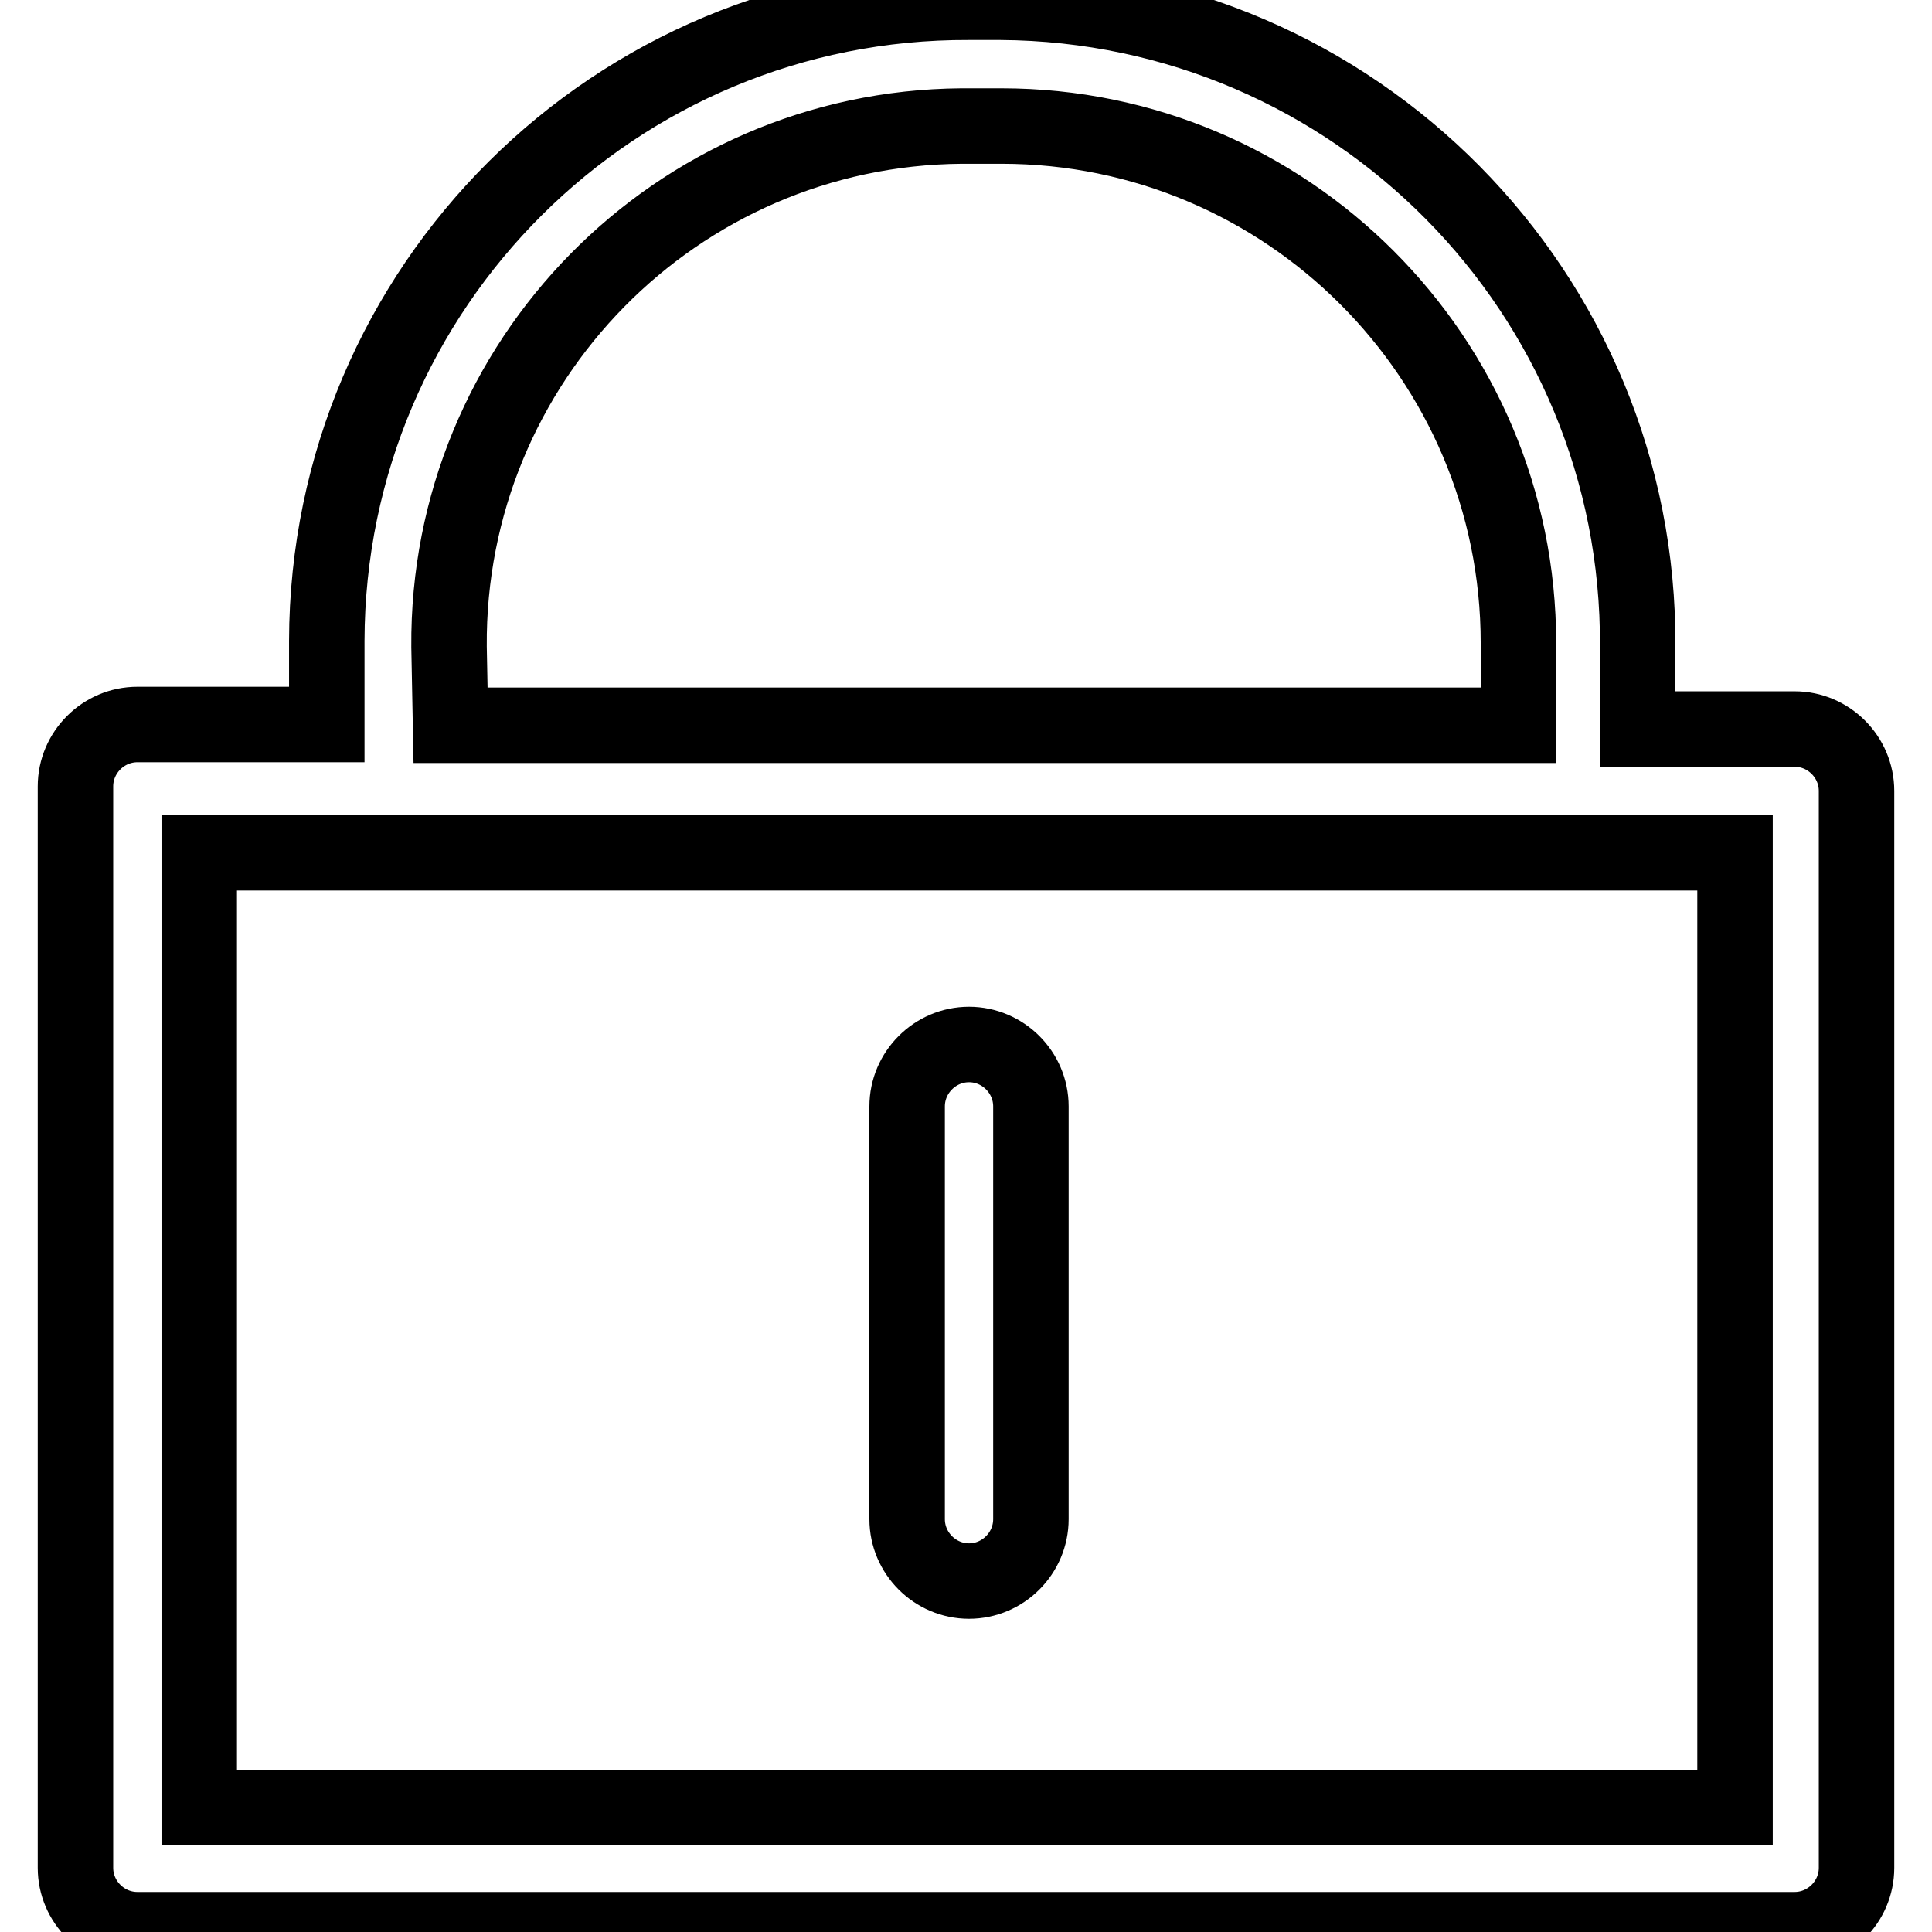 <?xml version="1.0" encoding="utf-8"?>
<!-- Svg Vector Icons : http://www.onlinewebfonts.com/icon -->
<!DOCTYPE svg PUBLIC "-//W3C//DTD SVG 1.1//EN" "http://www.w3.org/Graphics/SVG/1.1/DTD/svg11.dtd">
<svg version="1.1" xmlns="http://www.w3.org/2000/svg" xmlns:xlink="http://www.w3.org/1999/xlink" x="0px" y="0px" viewBox="0 0 256 256" enable-background="new 0 0 256 256" xml:space="preserve">
<g> <path stroke-width="10" fill-opacity="0" stroke="#000000"  d="M237.8,96.6H217V85.7c0.3-46.9-37.5-85.1-84.4-85.4c-0.1,0-0.1,0-0.2,0h-4C81.5,0.1,43.4,38,43.3,84.9 c0,0.1,0,0.1,0,0.2v10.9H18.2c-4.5,0-8.2,3.7-8.2,8.2v143.3c0,4.5,3.7,8.2,8.2,8.2h219.6c4.5,0,8.2-3.7,8.2-8.2V104.8 C246,100.3,242.3,96.6,237.8,96.6z M59.5,85.7c-0.3-37.8,30.1-68.7,67.9-69c0.3,0,0.7,0,1,0h4.3c37.8,0,68.5,30.7,68.5,68.5v10.9 H59.7L59.5,85.7z M229.9,239.5H26.4V113h203.5V239.5z"/> <path stroke-width="10" fill-opacity="0" stroke="#000000"  d="M128.4,138.4c-4.5,0-8.2,3.7-8.2,8.2v54.7c0,4.5,3.7,8.2,8.2,8.2c4.5,0,8.2-3.7,8.2-8.2v-54.7 C136.6,142.1,132.9,138.4,128.4,138.4z"/></g>
</svg>